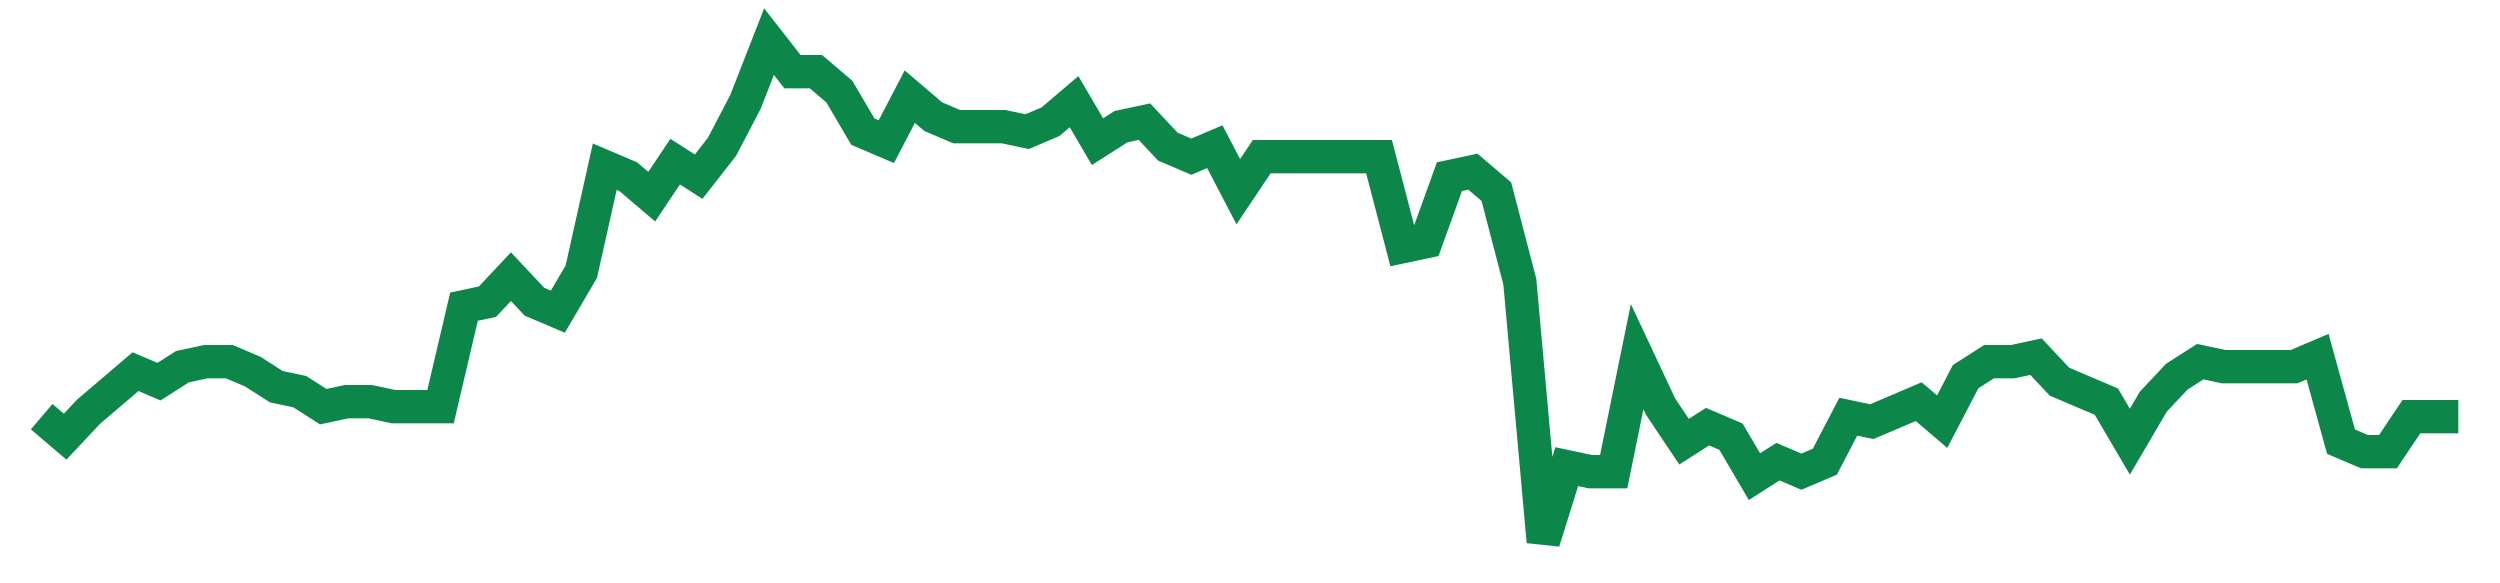 <svg width="300" height="70" viewBox="0 0 300 70" xmlns="http://www.w3.org/2000/svg">
    <path d="M 5,50 L 7.816,52.4 L 10.631,49.4 L 13.447,47 L 16.262,44.6 L 19.078,45.8 L 21.893,44 L 24.709,43.4 L 27.524,43.4 L 30.34,44.6 L 33.155,46.4 L 35.971,47 L 38.786,48.8 L 41.602,48.2 L 44.417,48.2 L 47.233,48.8 L 50.049,48.8 L 52.864,48.8 L 55.68,36.8 L 58.495,36.2 L 61.311,33.2 L 64.126,36.2 L 66.942,37.4 L 69.757,32.6 L 72.573,20 L 75.388,21.2 L 78.204,23.6 L 81.019,19.4 L 83.835,21.2 L 86.65,17.6 L 89.466,12.2 L 92.282,5 L 95.097,8.6 L 97.913,8.6 L 100.728,11 L 103.544,15.8 L 106.359,17 L 109.175,11.6 L 111.99,14 L 114.806,15.2 L 117.621,15.2 L 120.437,15.2 L 123.252,15.8 L 126.068,14.6 L 128.883,12.2 L 131.699,17 L 134.515,15.2 L 137.33,14.6 L 140.146,17.6 L 142.961,18.8 L 145.777,17.6 L 148.592,23 L 151.408,18.8 L 154.223,18.8 L 157.039,18.8 L 159.854,18.8 L 162.67,18.8 L 165.485,18.8 L 168.301,29.6 L 171.117,29 L 173.932,21.2 L 176.748,20.6 L 179.563,23 L 182.379,33.8 L 185.194,65 L 188.01,56 L 190.825,56.6 L 193.641,56.6 L 196.456,42.8 L 199.272,48.8 L 202.087,53 L 204.903,51.2 L 207.718,52.4 L 210.534,57.2 L 213.35,55.4 L 216.165,56.6 L 218.981,55.4 L 221.796,50 L 224.612,50.6 L 227.427,49.4 L 230.243,48.2 L 233.058,50.6 L 235.874,45.2 L 238.689,43.4 L 241.505,43.4 L 244.32,42.8 L 247.136,45.8 L 249.951,47 L 252.767,48.2 L 255.583,53 L 258.398,48.2 L 261.214,45.2 L 264.029,43.4 L 266.845,44 L 269.66,44 L 272.476,44 L 275.291,44 L 278.107,42.8 L 280.922,53 L 283.738,54.2 L 286.553,54.2 L 289.369,50 L 292.184,50 L 295,50" fill="none" stroke="#0D8749" stroke-width="4"/>
</svg>
